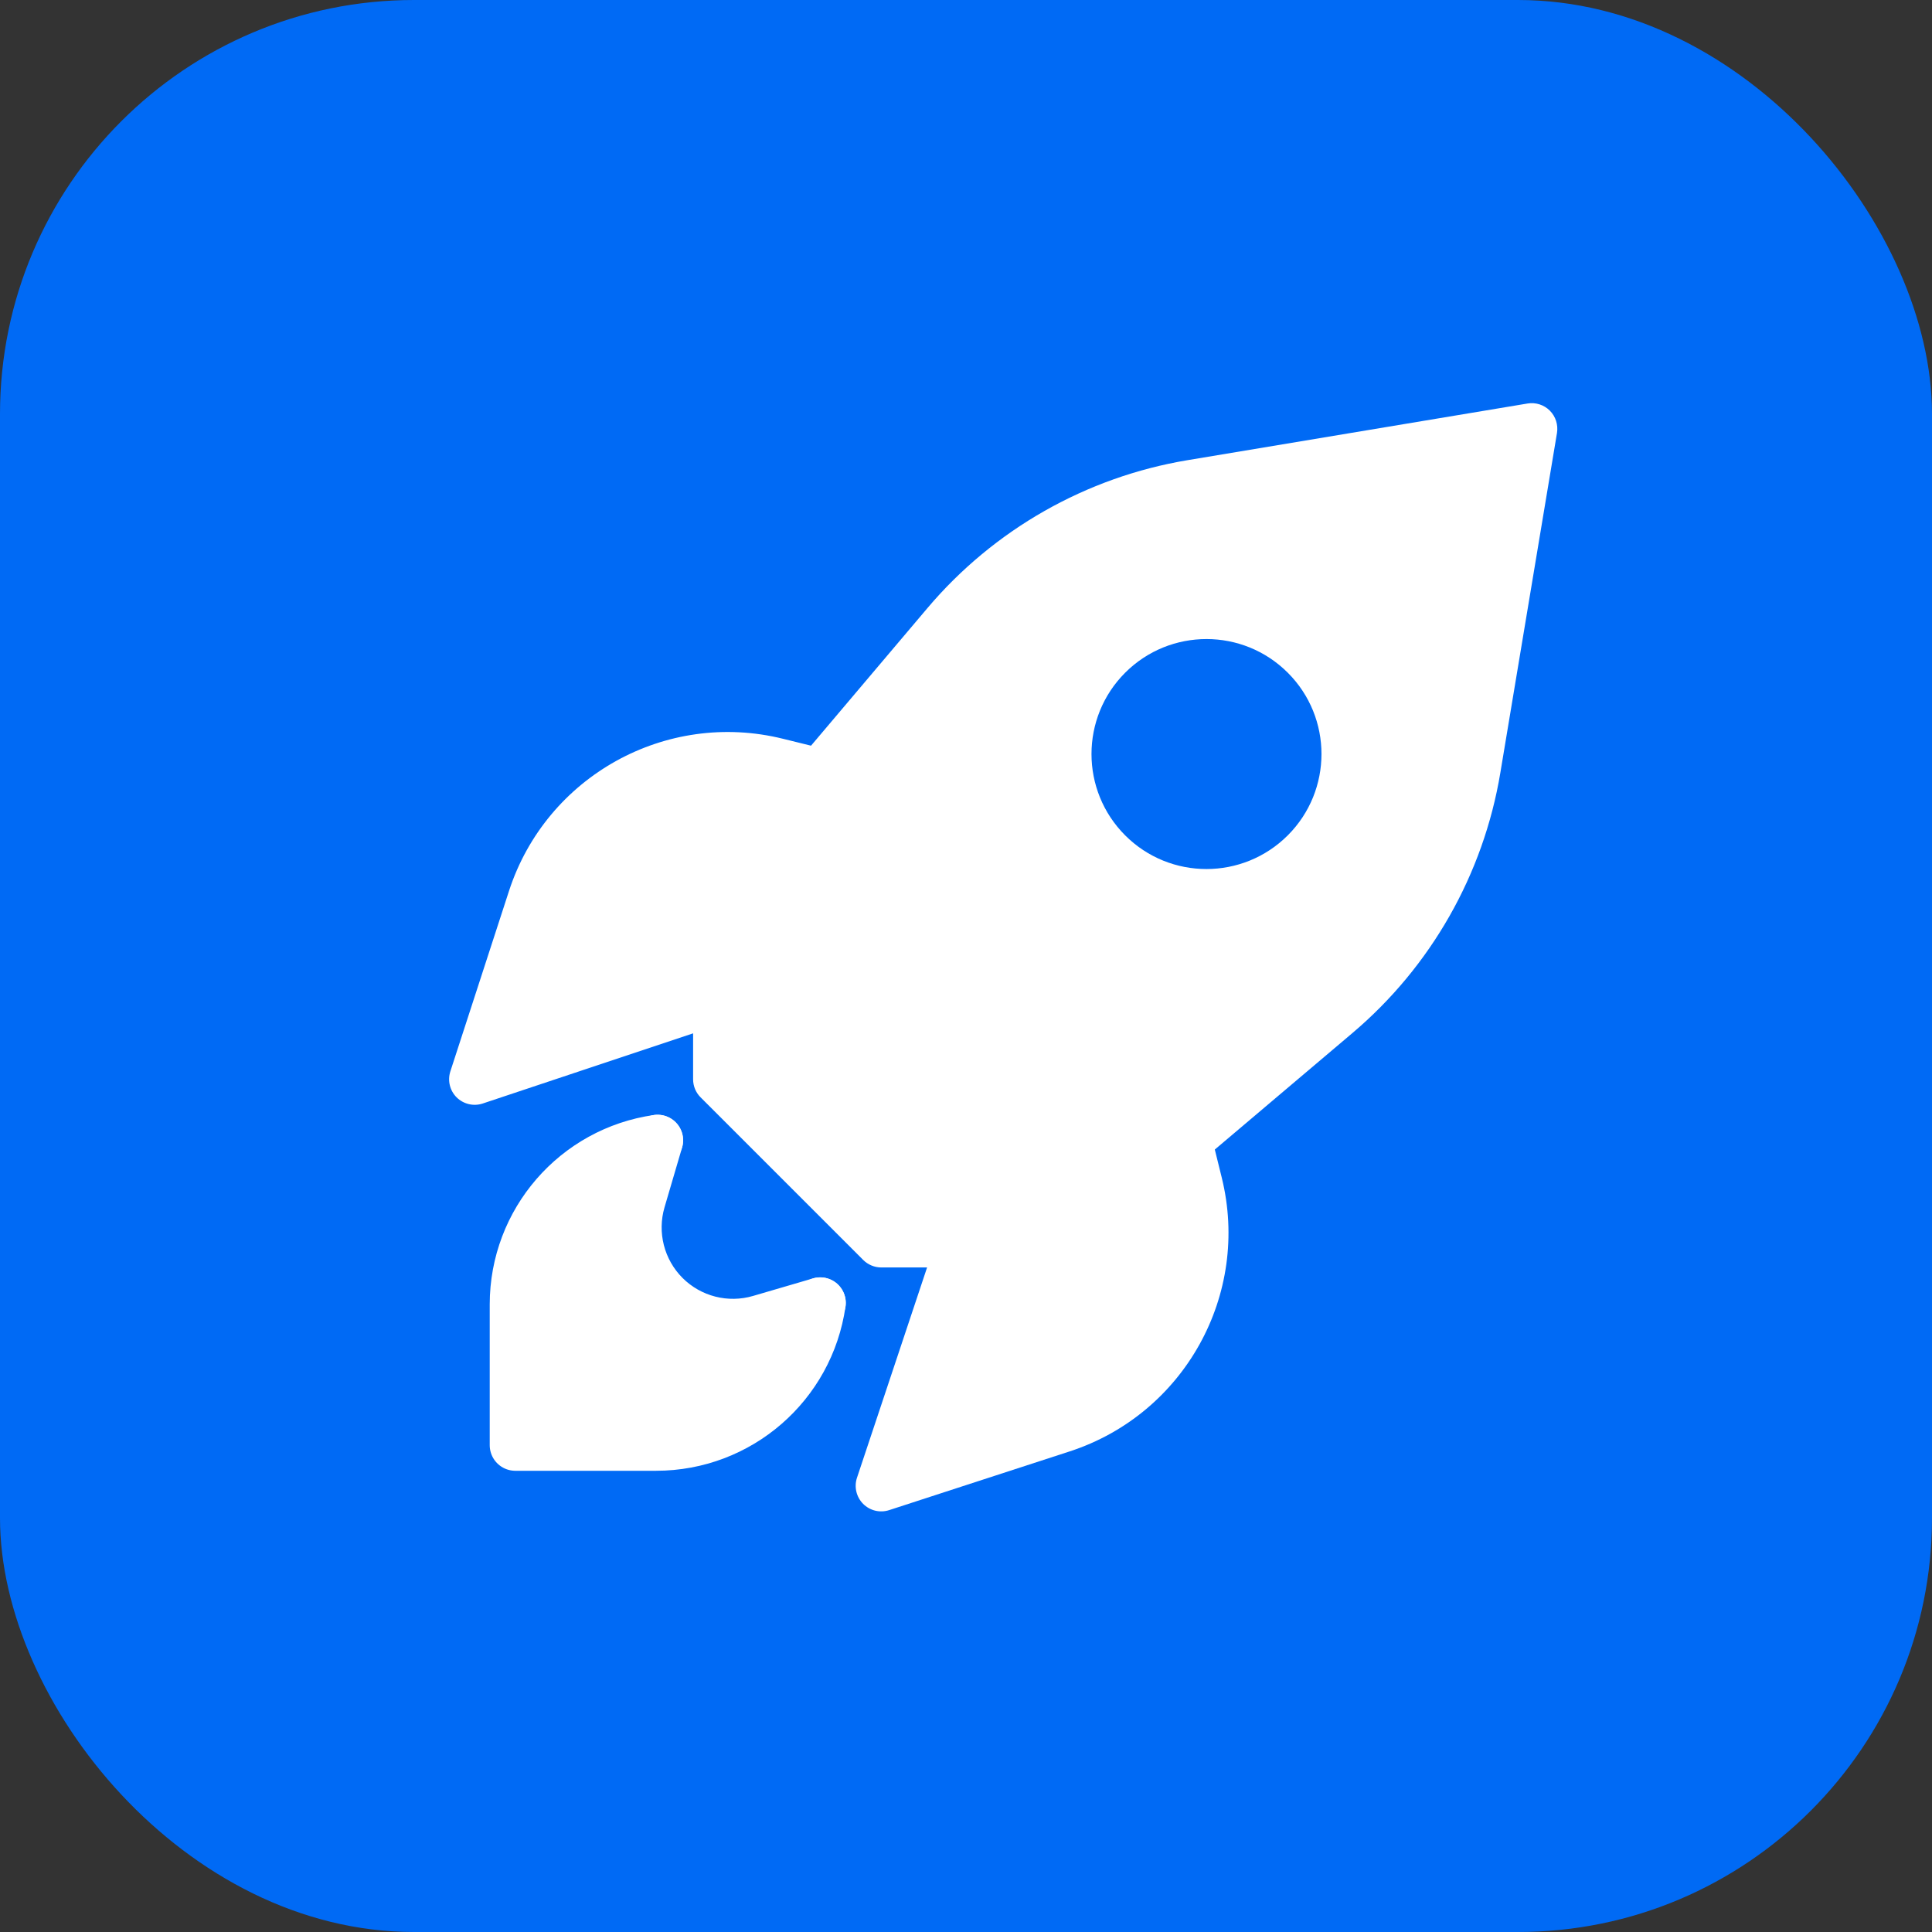 <svg width="28" height="28" viewBox="0 0 28 28" fill="none" xmlns="http://www.w3.org/2000/svg">
<rect x="0" y="0" width="28" height="28" fill="#333333" stroke="none"/>
<rect width="28" height="28" rx="6" fill="#006AF5"/>
<g clip-path="url(#clip0_4582_6852)">
<path d="M7.468 20.945L9.509 20.945C10.705 20.945 11.718 20.066 11.887 18.883L11.019 19.137C10.526 19.282 9.993 19.146 9.63 18.783C9.267 18.42 9.131 17.887 9.275 17.394L9.53 16.526C8.347 16.695 7.468 17.708 7.468 18.904L7.468 20.945Z" fill="white" stroke="white" stroke-width="0.741" stroke-linecap="round" stroke-linejoin="round"/>
<path d="M9.235 16.821L9.529 16.527" stroke="white" stroke-width="0.741" stroke-linecap="round" stroke-linejoin="round"/>
<path d="M11.592 19.178L11.887 18.883" stroke="white" stroke-width="0.741" stroke-linecap="round" stroke-linejoin="round"/>
<path d="M22.461 5.951C22.546 6.036 22.584 6.157 22.565 6.275L21.744 11.2C21.499 12.671 20.739 14.008 19.6 14.972L17.606 16.66L17.706 17.065C18.126 18.761 17.164 20.494 15.502 21.035L12.886 21.886C12.753 21.929 12.608 21.894 12.509 21.795C12.411 21.696 12.376 21.55 12.42 21.417L13.436 18.369H12.772C12.674 18.369 12.579 18.329 12.51 18.26L10.153 15.903C10.084 15.834 10.045 15.74 10.045 15.642L10.045 14.976L6.996 15.993C6.864 16.037 6.717 16.002 6.618 15.904C6.519 15.806 6.484 15.66 6.527 15.527L7.377 12.912C7.918 11.249 9.652 10.287 11.348 10.707L11.754 10.807L13.442 8.812C14.405 7.674 15.742 6.914 17.212 6.669L22.138 5.848C22.256 5.828 22.377 5.867 22.461 5.951ZM18.664 9.75C18.013 9.099 16.958 9.099 16.307 9.749C15.656 10.4 15.656 11.456 16.307 12.107C16.958 12.758 18.013 12.757 18.664 12.106C19.314 11.455 19.315 10.401 18.664 9.75Z" fill="white"/>
</g>
<defs>
<clipPath id="clip0_4582_6852">
<rect width="20" height="20" fill="white" transform="translate(4 4)"/>
</clipPath>
</defs>
</svg>
